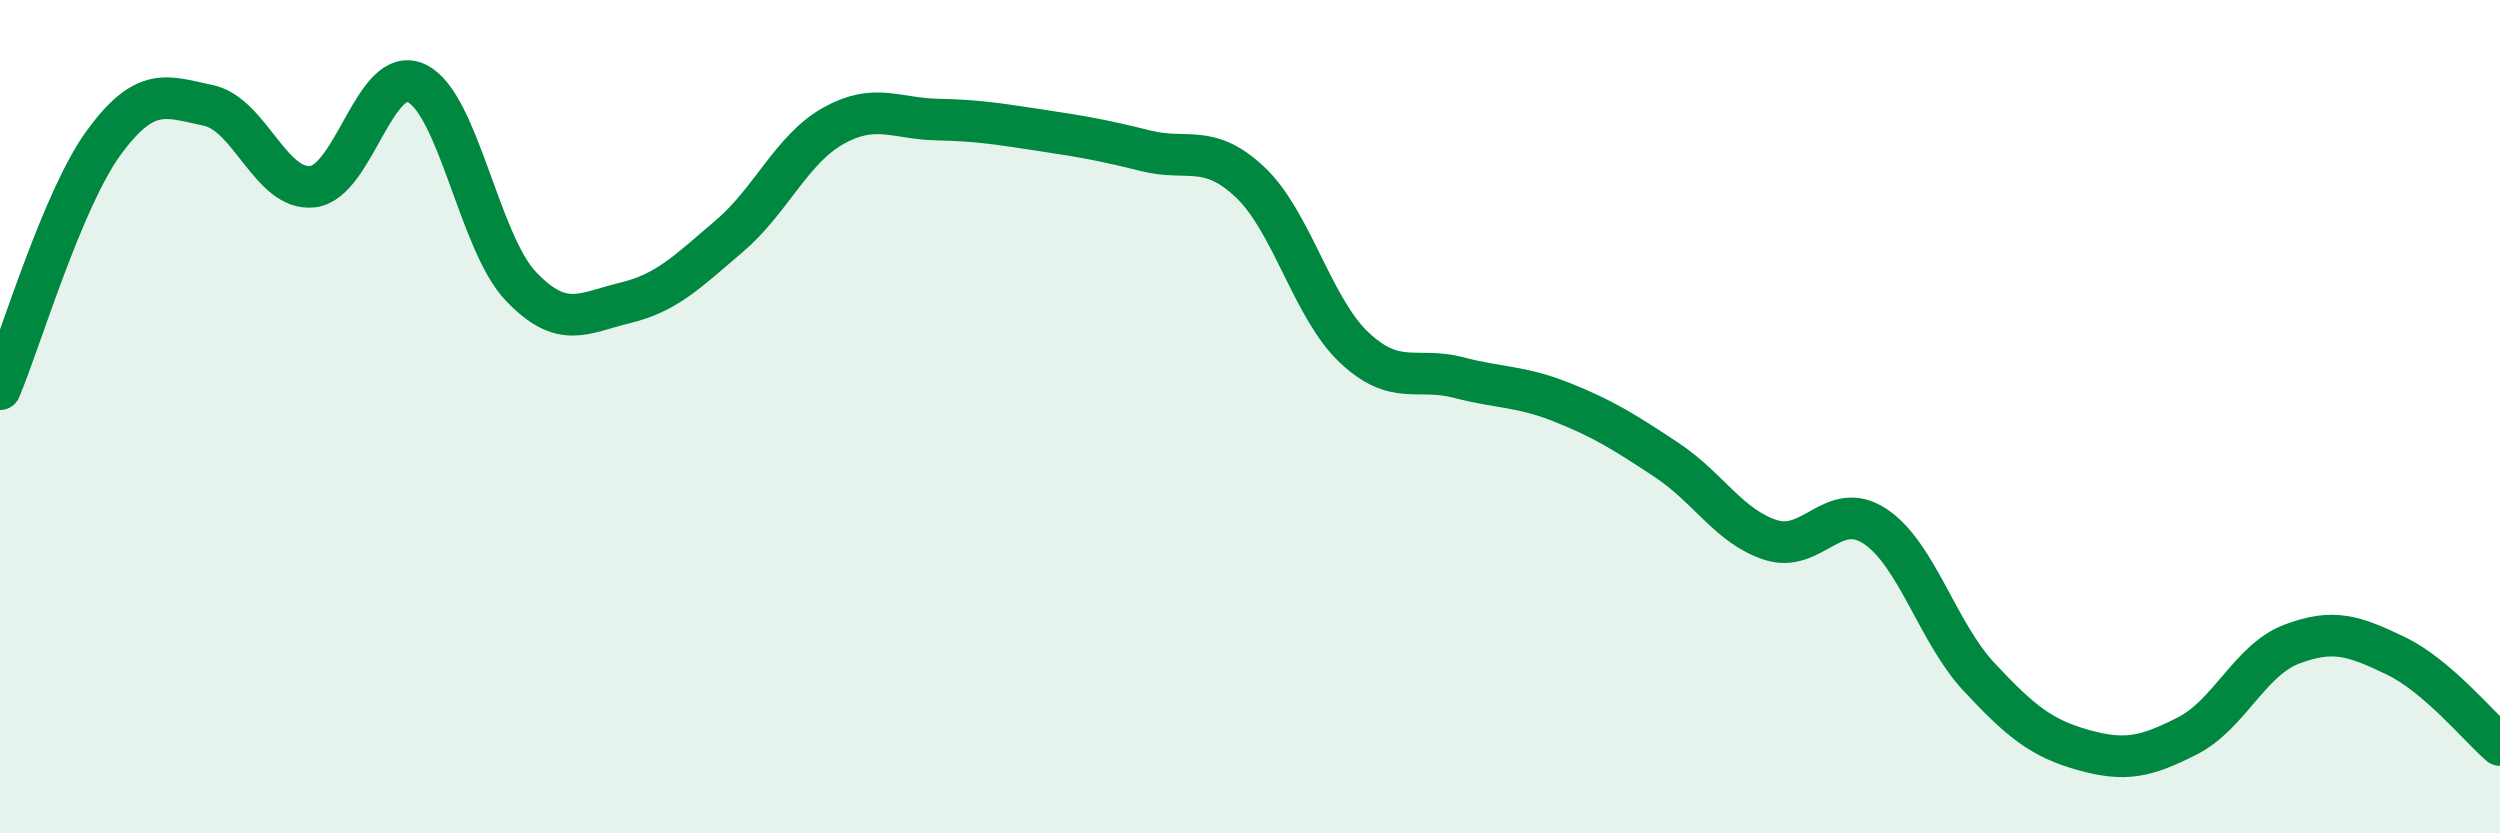 
    <svg width="60" height="20" viewBox="0 0 60 20" xmlns="http://www.w3.org/2000/svg">
      <path
        d="M 0,9.34 C 0.5,8.15 1.5,4.77 2.5,3.41 C 3.5,2.05 4,2.32 5,2.53 C 6,2.74 6.5,4.59 7.5,4.48 C 8.5,4.37 9,1.52 10,2 C 11,2.48 11.5,5.82 12.5,6.87 C 13.5,7.92 14,7.51 15,7.27 C 16,7.03 16.5,6.52 17.5,5.67 C 18.5,4.82 19,3.58 20,3.02 C 21,2.46 21.5,2.85 22.5,2.87 C 23.5,2.89 24,2.98 25,3.13 C 26,3.28 26.5,3.37 27.5,3.62 C 28.5,3.87 29,3.43 30,4.37 C 31,5.31 31.5,7.4 32.5,8.34 C 33.5,9.28 34,8.8 35,9.06 C 36,9.32 36.5,9.26 37.5,9.66 C 38.5,10.06 39,10.38 40,11.04 C 41,11.7 41.5,12.64 42.5,12.96 C 43.5,13.28 44,11.97 45,12.63 C 46,13.29 46.5,15.18 47.5,16.25 C 48.5,17.32 49,17.72 50,18 C 51,18.28 51.5,18.17 52.5,17.66 C 53.5,17.15 54,15.84 55,15.46 C 56,15.08 56.5,15.26 57.5,15.74 C 58.5,16.22 59.5,17.45 60,17.88L60 20L0 20Z"
        fill="#008740"
        opacity="0.1"
        stroke-linecap="round"
        stroke-linejoin="round"
      />
      <path
        d="M 0,9.34 C 0.5,8.15 1.5,4.77 2.5,3.41 C 3.5,2.05 4,2.32 5,2.53 C 6,2.74 6.5,4.59 7.5,4.48 C 8.5,4.37 9,1.52 10,2 C 11,2.48 11.5,5.82 12.5,6.87 C 13.5,7.92 14,7.51 15,7.27 C 16,7.03 16.5,6.52 17.5,5.67 C 18.5,4.82 19,3.58 20,3.02 C 21,2.46 21.5,2.85 22.5,2.87 C 23.5,2.89 24,2.98 25,3.13 C 26,3.28 26.5,3.37 27.5,3.62 C 28.5,3.87 29,3.43 30,4.37 C 31,5.31 31.5,7.4 32.5,8.34 C 33.5,9.28 34,8.8 35,9.06 C 36,9.32 36.5,9.26 37.5,9.66 C 38.5,10.06 39,10.38 40,11.04 C 41,11.7 41.5,12.64 42.5,12.96 C 43.5,13.28 44,11.97 45,12.63 C 46,13.29 46.5,15.18 47.5,16.25 C 48.5,17.32 49,17.72 50,18 C 51,18.28 51.5,18.17 52.5,17.66 C 53.5,17.15 54,15.84 55,15.46 C 56,15.08 56.5,15.26 57.5,15.74 C 58.5,16.22 59.5,17.45 60,17.88"
        stroke="#008740"
        stroke-width="1"
        fill="none"
        stroke-linecap="round"
        stroke-linejoin="round"
      />
    </svg>
  